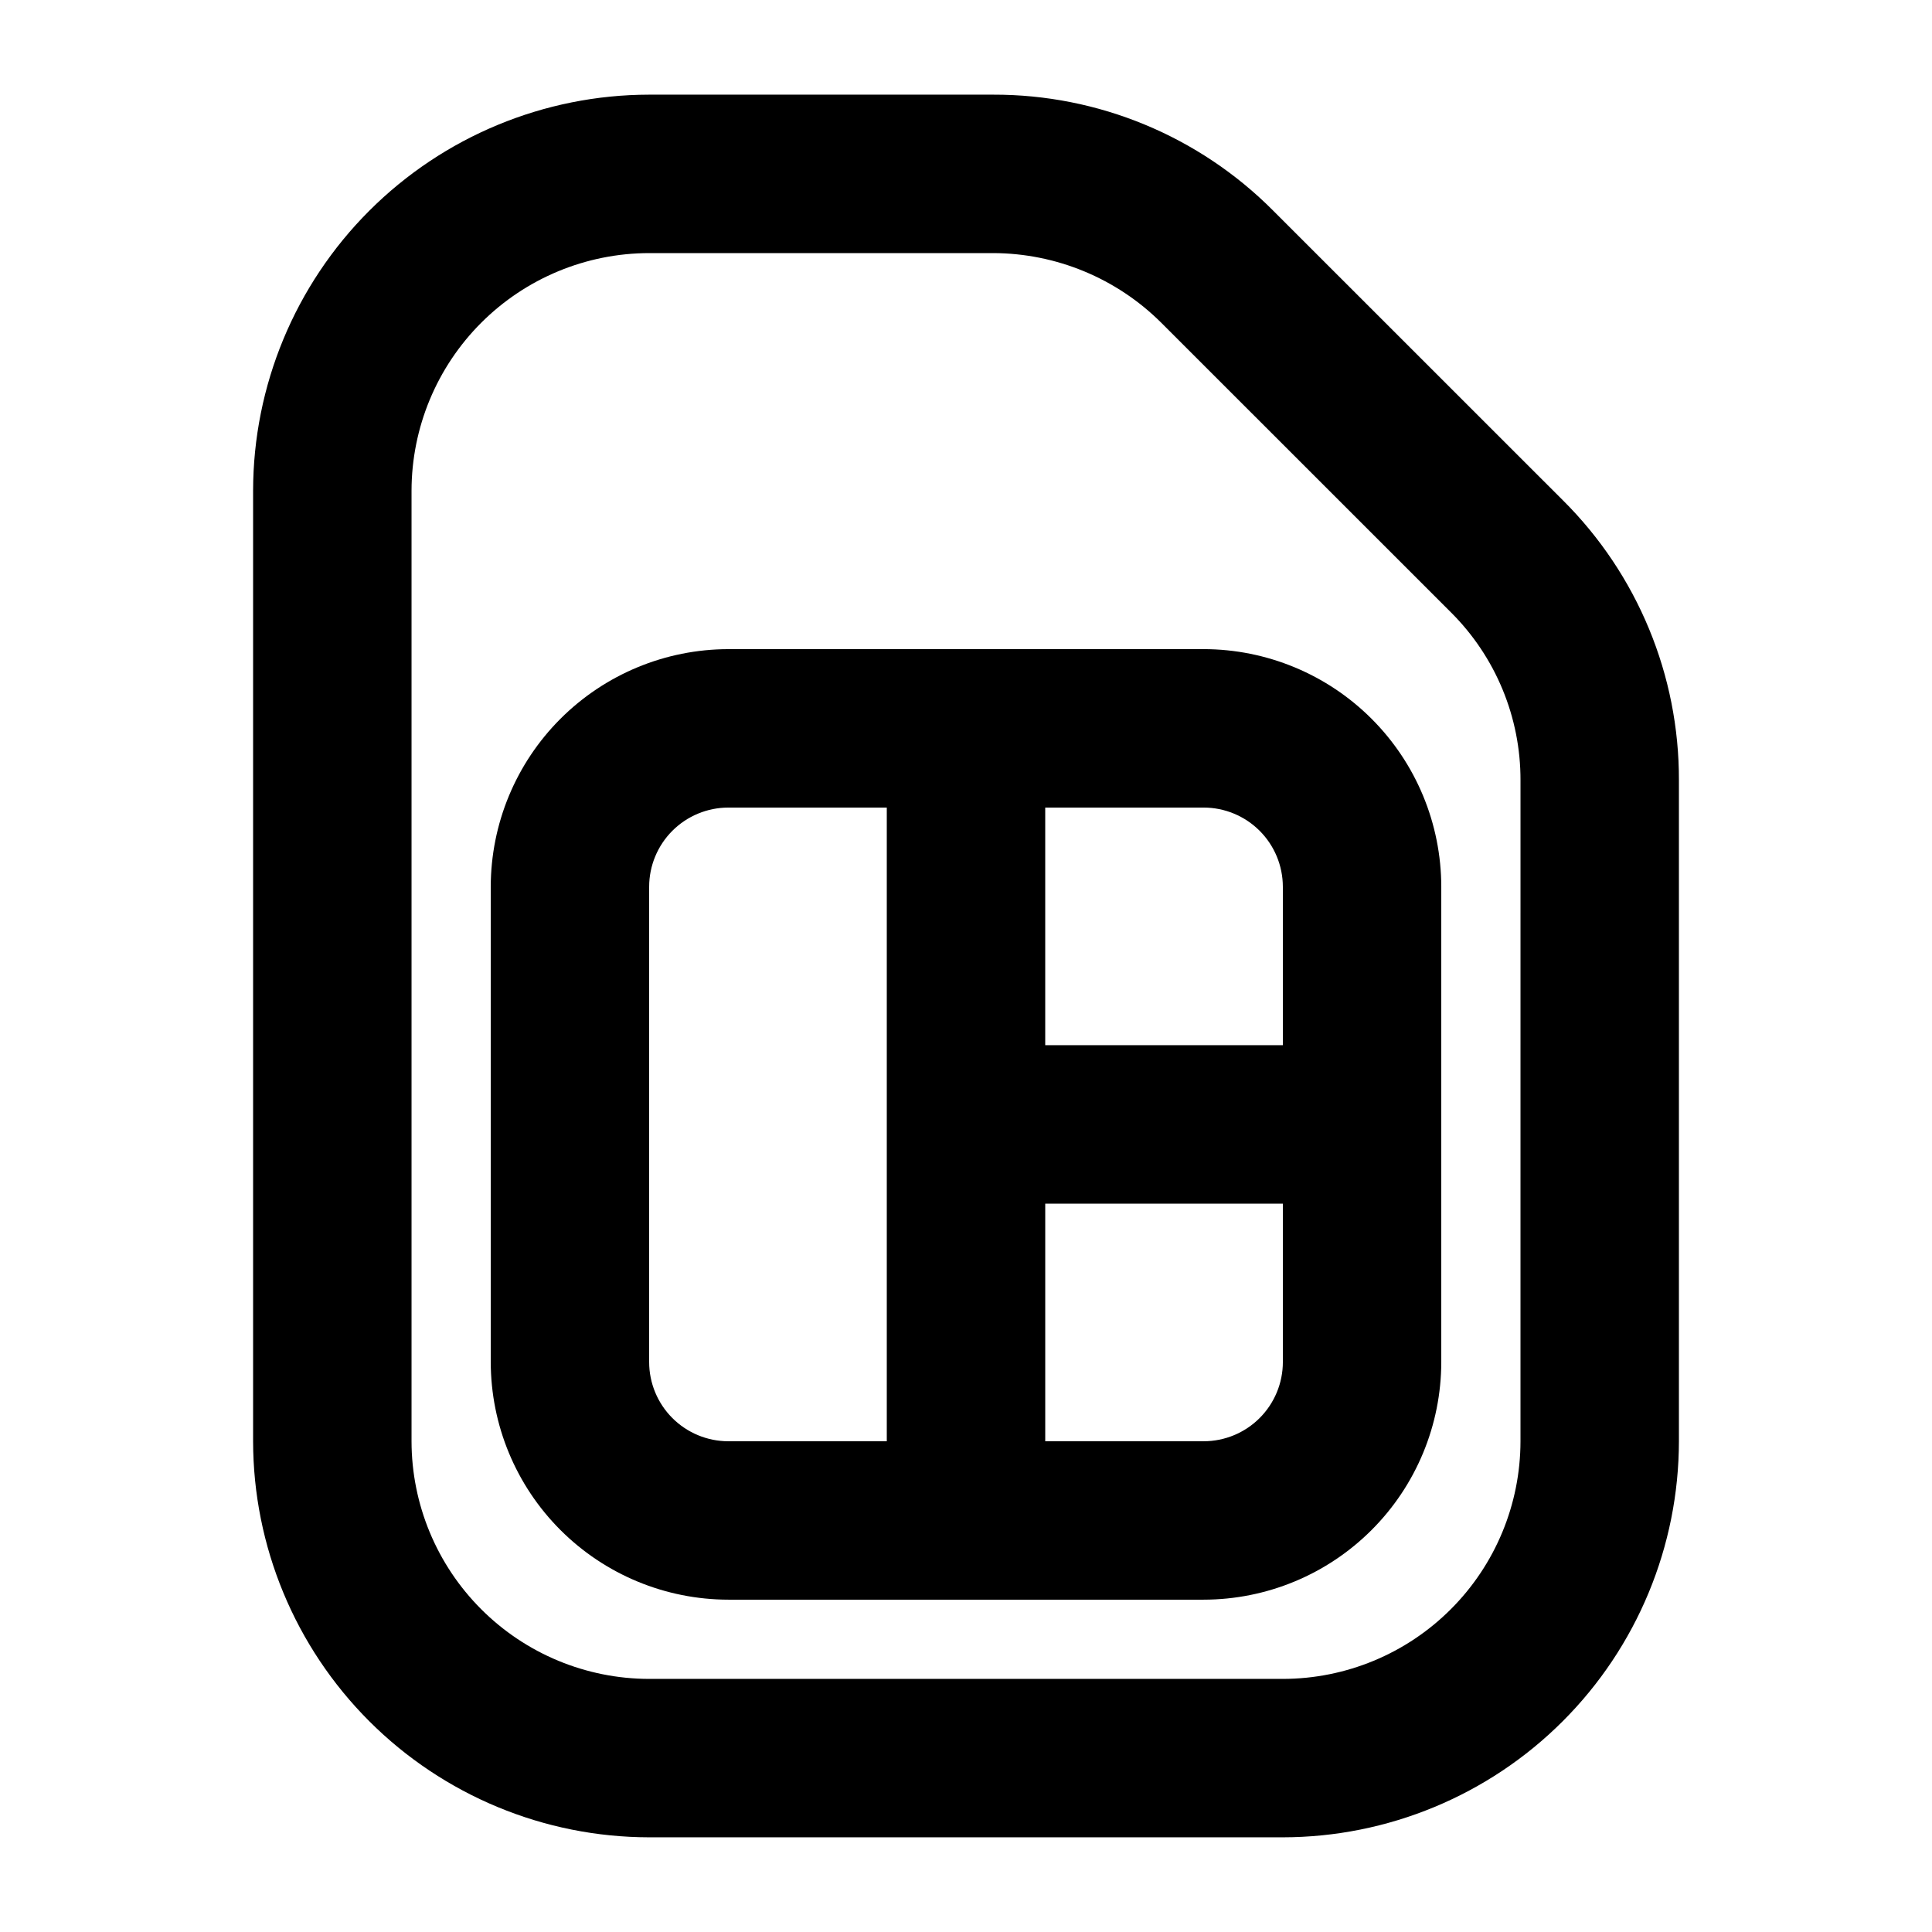 <?xml version="1.0" encoding="UTF-8"?>
<!-- Uploaded to: ICON Repo, www.svgrepo.com, Generator: ICON Repo Mixer Tools -->
<svg fill="#000000" width="800px" height="800px" version="1.1" viewBox="144 144 512 512" xmlns="http://www.w3.org/2000/svg">
 <g>
  <path d="m558.19 276.59-76.773-76.754c-19.637-19.75-46.359-30.82-74.207-30.75h-91.176c-27.828 0.031-54.508 11.102-74.184 30.777-19.676 19.676-30.746 46.355-30.777 74.184v251.9c0.031 27.828 11.102 54.508 30.777 74.184 19.676 19.676 46.355 30.746 74.184 30.777h167.94-0.004c27.828-0.031 54.508-11.102 74.184-30.777 19.676-19.676 30.746-46.355 30.777-74.184v-175.13c0.078-27.855-10.988-54.582-30.738-74.227zm-11.246 249.36c-0.016 16.699-6.656 32.707-18.465 44.512-11.805 11.809-27.812 18.449-44.512 18.465h-167.93c-16.699-0.016-32.707-6.656-44.512-18.465-11.805-11.805-18.445-27.812-18.465-44.512v-251.9c0.02-16.699 6.66-32.703 18.465-44.512 11.805-11.805 27.812-18.445 44.512-18.465h91.176c16.691 0.047 32.691 6.676 44.523 18.449l76.773 76.754c11.848 11.789 18.488 27.828 18.438 44.543z"/>
  <path d="m462.98 316.03h-125.95c-16.699 0.016-32.707 6.66-44.512 18.465-11.805 11.805-18.445 27.812-18.465 44.512v125.95-0.004c0.02 16.699 6.66 32.707 18.465 44.512 11.805 11.809 27.812 18.449 44.512 18.465h125.95c16.695-0.016 32.703-6.656 44.508-18.465 11.809-11.805 18.449-27.812 18.465-44.512v-125.95c-0.016-16.699-6.656-32.707-18.465-44.512-11.805-11.805-27.812-18.449-44.508-18.465zm20.992 62.977v41.984h-62.977v-62.977h41.984c5.562 0.004 10.902 2.219 14.836 6.152 3.938 3.938 6.148 9.273 6.152 14.84zm-167.94 125.95v-125.95c0.004-5.566 2.219-10.902 6.152-14.84 3.938-3.934 9.273-6.148 14.84-6.152h41.984v167.94l-41.984-0.004c-5.566-0.004-10.902-2.215-14.84-6.152-3.934-3.938-6.148-9.273-6.152-14.84zm146.95 20.992h-41.984v-62.973h62.977v41.984l-0.004-0.004c-0.004 5.566-2.215 10.902-6.152 14.84-3.934 3.938-9.273 6.148-14.836 6.152z"/>
 </g>
</svg>